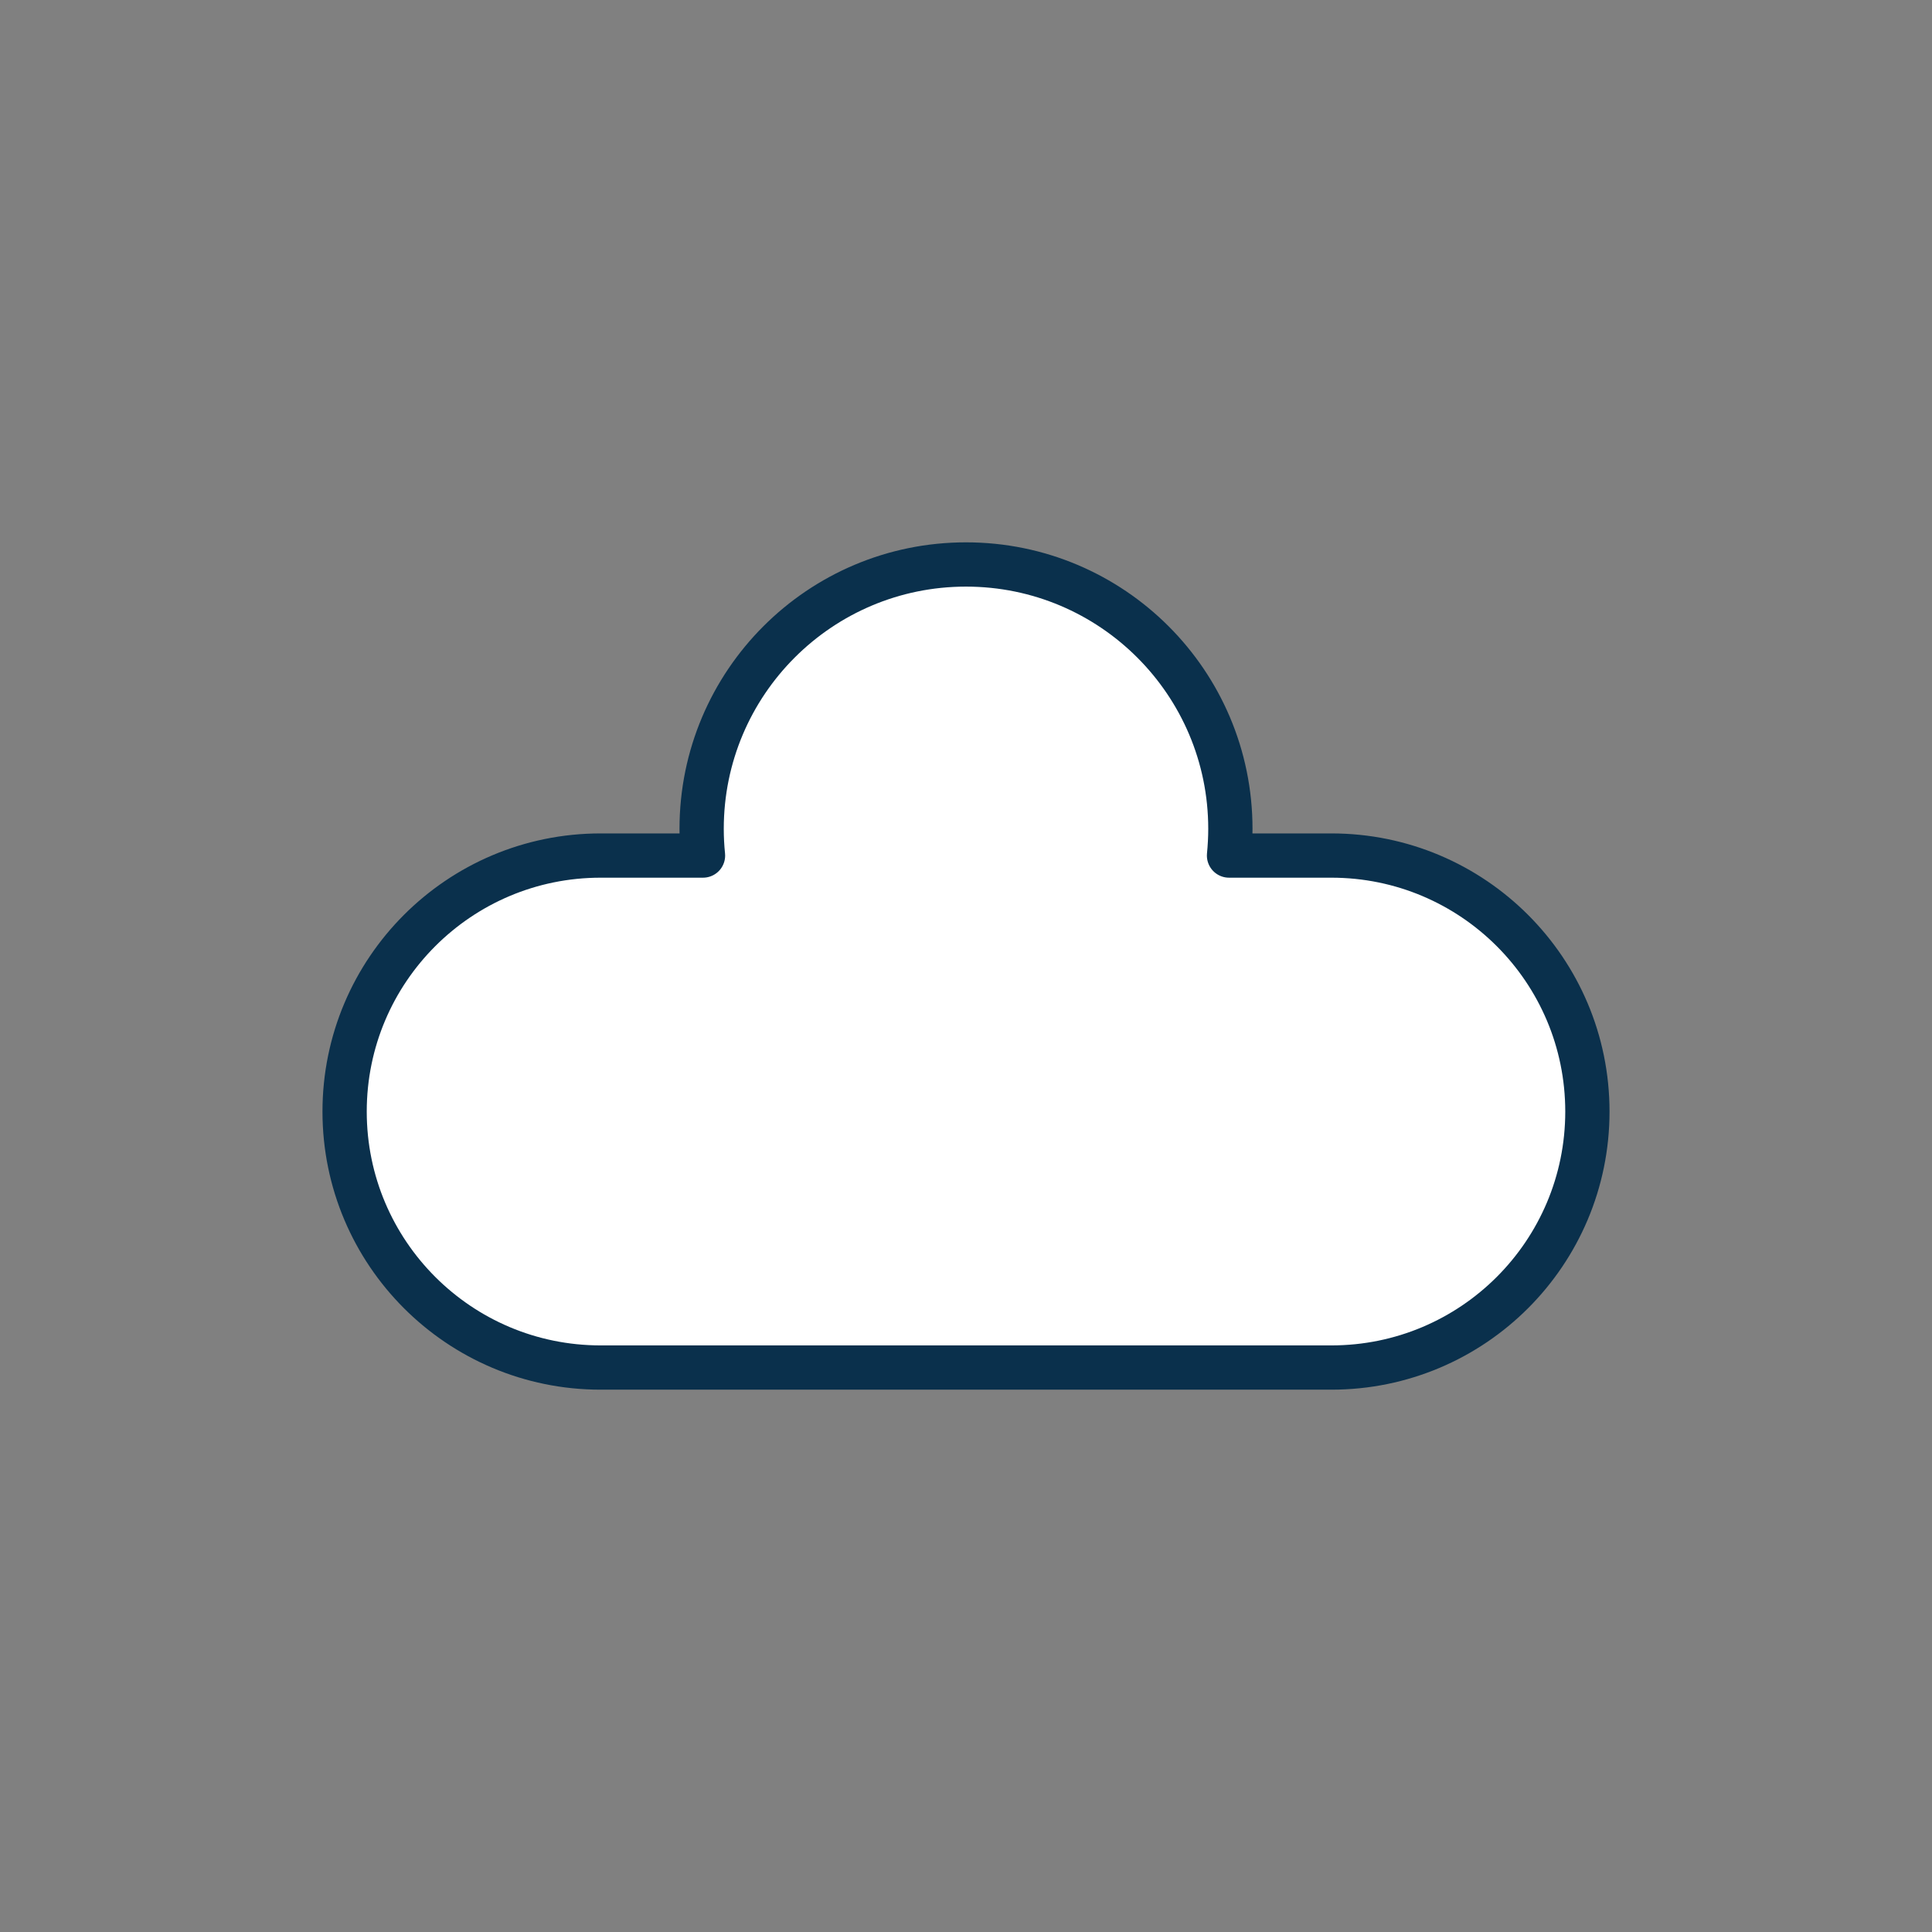 <?xml version="1.0" encoding="utf-8"?>
<!-- Generator: Adobe Illustrator 16.0.3, SVG Export Plug-In . SVG Version: 6.00 Build 0)  -->
<!DOCTYPE svg PUBLIC "-//W3C//DTD SVG 1.1//EN" "http://www.w3.org/Graphics/SVG/1.1/DTD/svg11.dtd">
<svg version="1.1" id="Warstwa_1" xmlns="http://www.w3.org/2000/svg" xmlns:xlink="http://www.w3.org/1999/xlink" x="0px" y="0px"
	 width="305.499px" height="305.501px" viewBox="0 0 305.499 305.501" enable-background="new 0 0 305.499 305.501"
	 xml:space="preserve">
<rect x="0" y="0" width="305.499" height="305.501" fill="#808080" stroke="none"/>
<path fill="#FFFFFF" stroke="#0A304C" stroke-width="7" stroke-linecap="round" stroke-linejoin="round" stroke-miterlimit="10" d="
	M210.528,135.285h-16.188c0.135-1.388,0.214-2.8,0.214-4.229c0-23.084-18.72-41.798-41.805-41.798
	c-23.087,0-41.802,18.714-41.802,41.798c0,1.43,0.074,2.842,0.217,4.229H94.97c-22.355,0-40.478,18.126-40.478,40.48
	c0,22.355,18.122,40.478,40.478,40.478h115.559c22.361,0,40.479-18.122,40.479-40.478
	C251.007,153.411,232.89,135.285,210.528,135.285z"/>
</svg>
